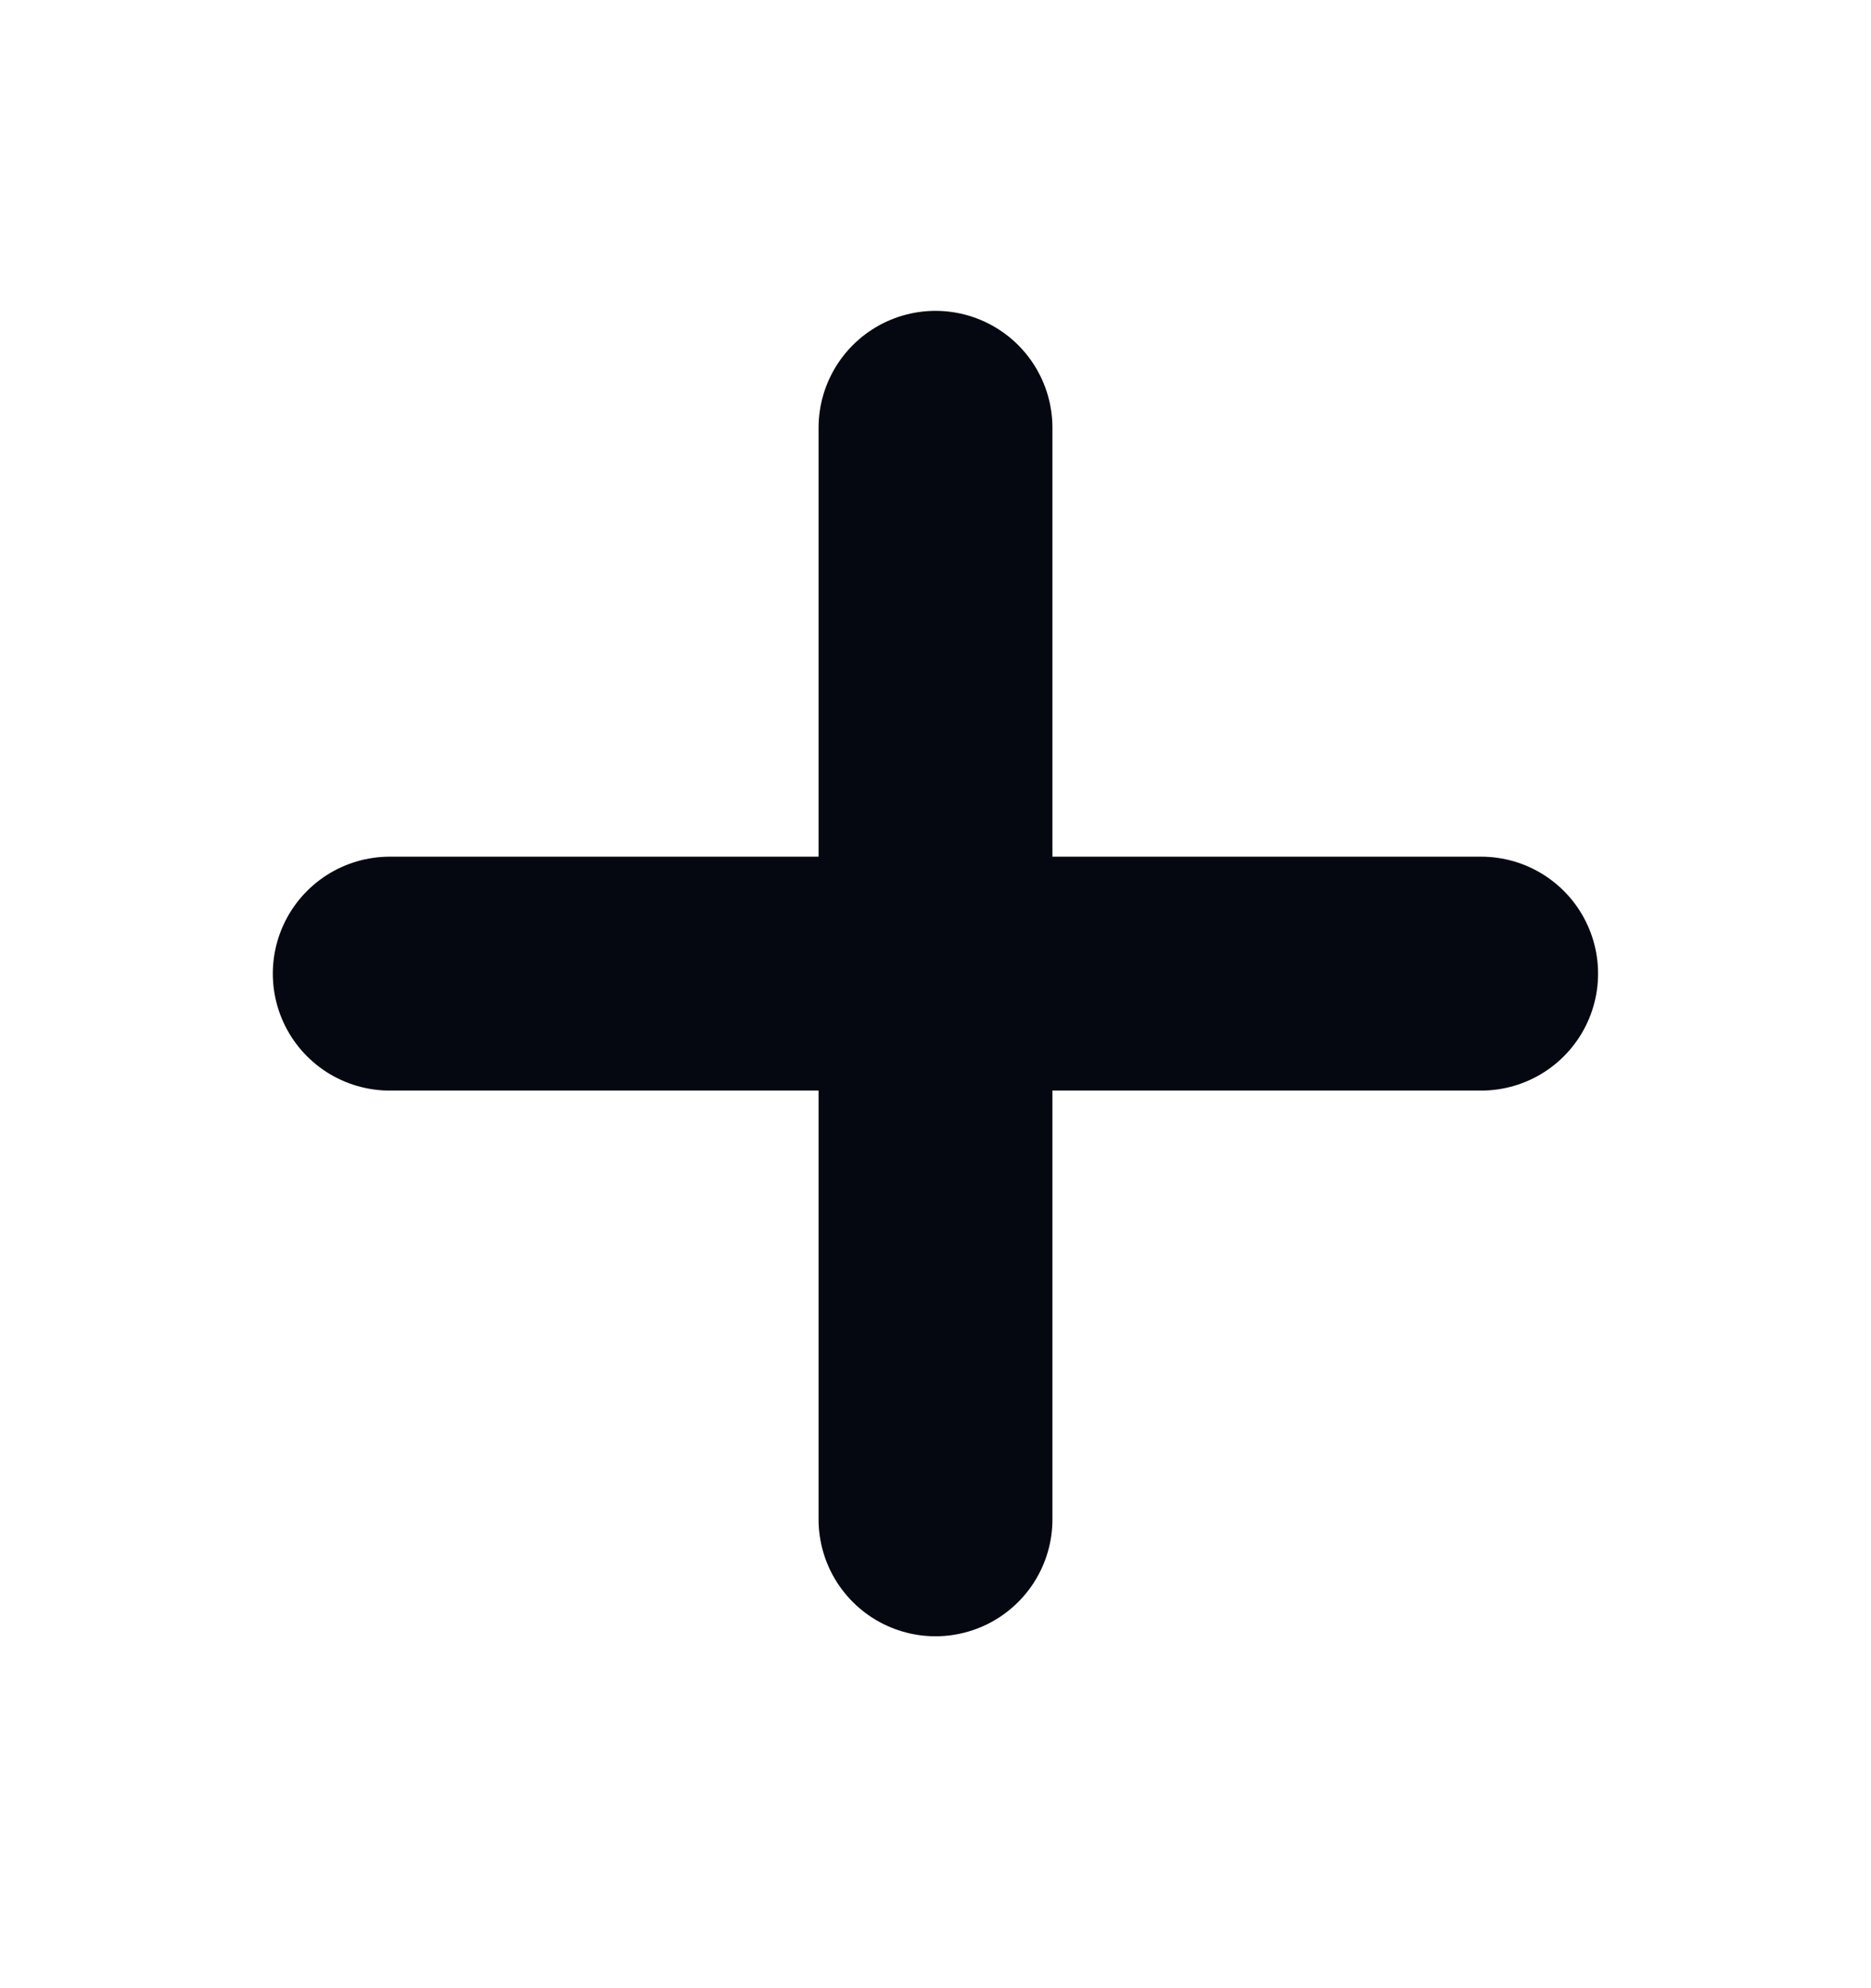 <svg width="16" height="17" viewBox="0 0 16 17" fill="none" xmlns="http://www.w3.org/2000/svg">
<path d="M8 3.658V12.991" stroke="#050810" stroke-width="2" stroke-linecap="round" stroke-linejoin="round"/>
<path d="M3.333 8.325H12.666" stroke="#050810" stroke-width="2" stroke-linecap="round" stroke-linejoin="round"/>
</svg>
